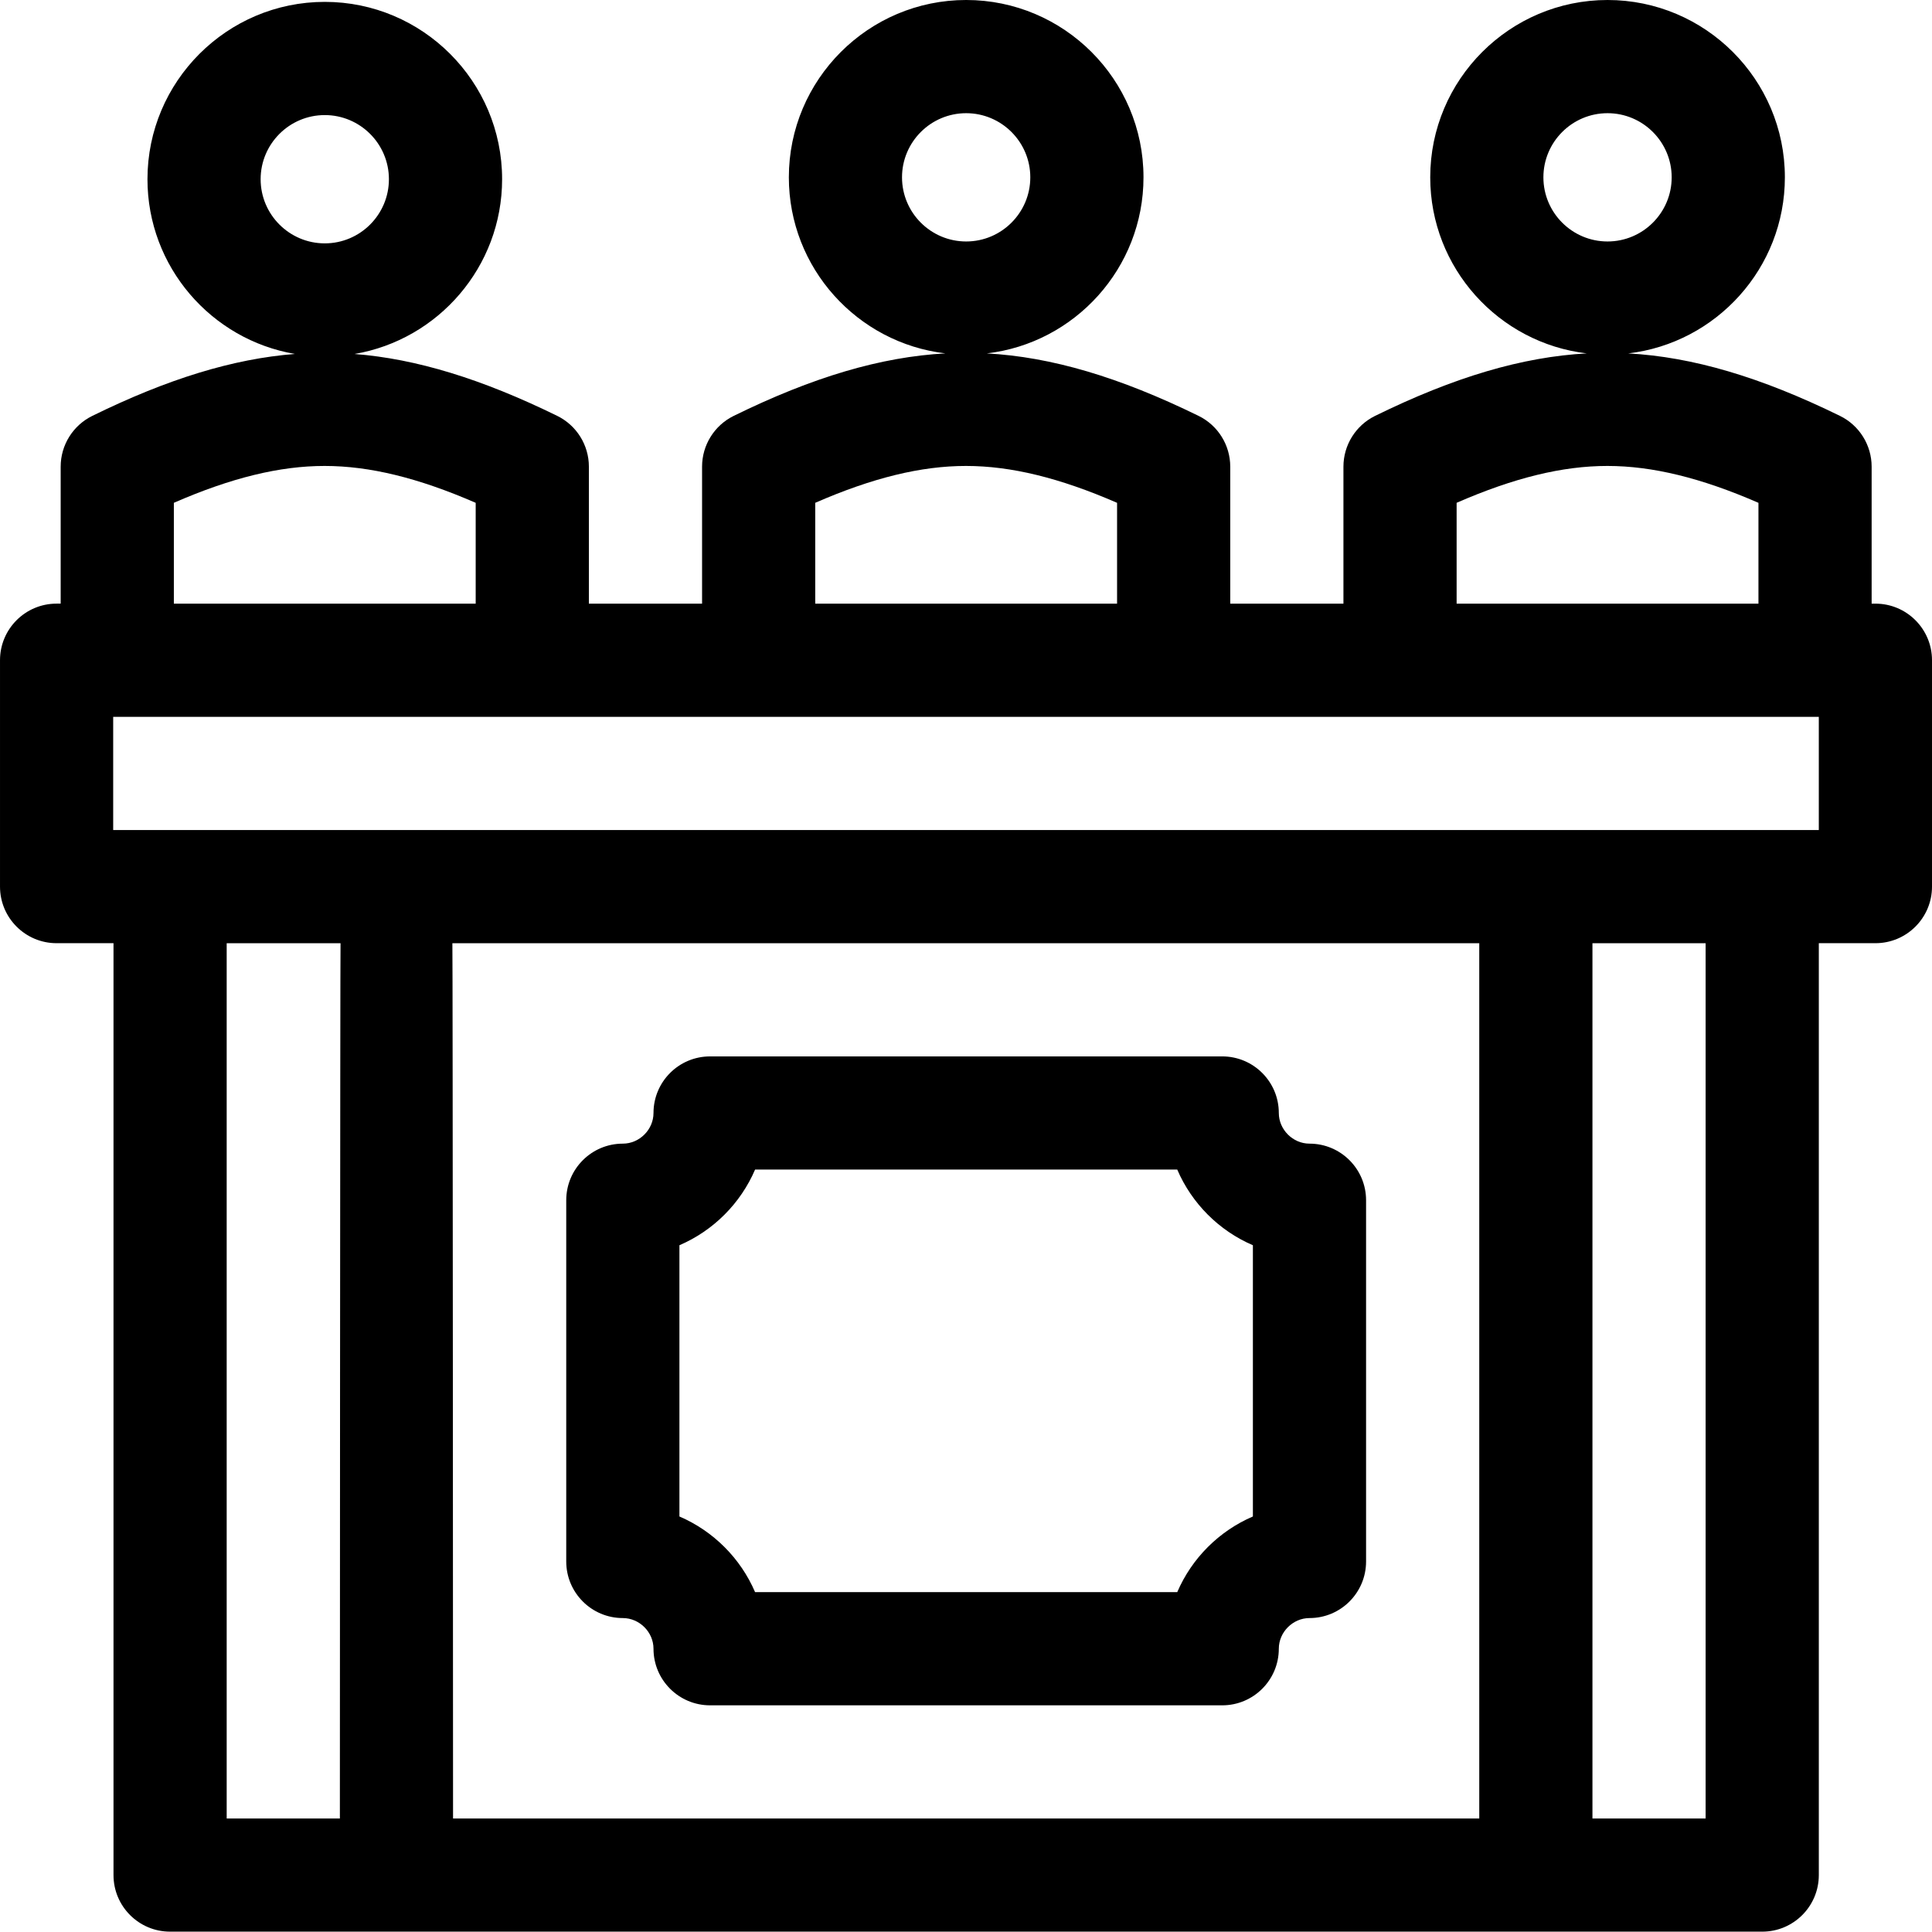 <svg xmlns="http://www.w3.org/2000/svg" height="512pt" viewBox="0 0 512 512" width="512pt"><path d="m497.004 159.977h-1v-36.297c0-5.727-3.262-10.953-8.402-13.469-21.02-10.297-39.016-15.613-56.105-16.555 23.336-2.727 41.512-22.605 41.512-46.664 0-25.91-21.082-46.992-46.992-46.992-25.914 0-46.992 21.082-46.992 46.992 0 24.047 18.16 43.922 41.48 46.66-17.094.934-35.086 6.254-56.09 16.562-5.137 2.52-8.391 7.742-8.391 13.465v36.297h-29.996v-36.297c0-5.727-3.258-10.953-8.398-13.469-21.023-10.297-39.016-15.613-56.105-16.555 23.34-2.727 41.512-22.605 41.512-46.664 0-25.91-21.082-46.992-46.992-46.992-25.914 0-46.992 21.082-46.992 46.992 0 24.047 18.16 43.922 41.484 46.66-17.098.934-35.09 6.254-56.094 16.562-5.133 2.52-8.387 7.742-8.387 13.461v36.297h-29.996v-36.297c0-5.723-3.258-10.949-8.402-13.469-20.039-9.812-37.324-15.105-53.703-16.395 22.168-3.766 39.109-23.094 39.109-46.32 0-25.91-21.082-46.992-46.992-46.992-25.914 0-46.992 21.082-46.992 46.992 0 23.215 16.926 42.543 39.082 46.312-16.383 1.285-33.668 6.582-53.691 16.41-5.137 2.52-8.391 7.742-8.391 13.461v36.297h-1.082c-8.281 0-14.996 6.715-14.996 15v59.988c0 8.285 6.715 15 14.996 15h15.082v246.957c0 8.281 6.715 14.996 14.996 14.996h421.934c8.281 0 14.996-6.715 14.996-14.996v-246.957h15c8.281 0 14.996-6.715 14.996-14.996v-59.992c0-8.281-6.715-14.996-14.996-14.996zm-87.988-112.984c0-9.371 7.625-16.996 16.996-16.996 9.375 0 17 7.625 17 16.996 0 9.375-7.625 17-17 17-9.371 0-16.996-7.625-16.996-17zm-22.996 86.254c15.223-6.641 28.078-9.766 39.949-9.766h.027c11.883.008 24.758 3.133 40.012 9.773v26.723h-79.988zm-146.977-86.254c0-9.371 7.625-16.996 17-16.996 9.371 0 16.996 7.625 16.996 16.996 0 9.375-7.625 17-16.996 17-9.375 0-17-7.625-17-17zm-22.996 86.254c15.223-6.641 28.078-9.766 39.949-9.766h.027c11.883.008 24.758 3.133 40.012 9.773v26.723h-79.988zm-146.977-85.754c0-9.371 7.625-16.996 17-16.996 9.371 0 16.996 7.625 16.996 16.996 0 9.375-7.625 17-16.996 17-9.375 0-17-7.625-17-17zm-22.996 85.754c15.227-6.641 28.082-9.766 39.949-9.766h.027c11.883.008 24.758 3.133 40.012 9.773v26.723h-79.988zm14 116.715h30.172c-.105.715-.176 231.961-.176 231.961h-29.996zm59.812 0h272.133v231.961h-271.957s-.07-231.246-.176-231.961zm332.121 231.961h-29.992v-231.961h29.992zm29.996-261.957h-452.008v-29.996h452.008zm0 0"></path><path d="m165.055 428.805c4.406 0 8.129 3.719 8.129 8.125 0 8.281 6.715 15 14.996 15h135.723c8.281 0 14.996-6.719 14.996-15 0-4.406 3.723-8.125 8.129-8.125 8.281 0 14.996-6.715 14.996-15v-95.727c0-8.285-6.715-15-14.996-15-4.406 0-8.129-3.719-8.129-8.125 0-8.281-6.715-14.996-14.996-14.996h-135.723c-8.281 0-14.996 6.715-14.996 14.996 0 4.406-3.723 8.125-8.129 8.125-8.281 0-14.996 6.715-14.996 15v95.727c0 8.285 6.715 15 14.996 15zm15-98.805c8.98-3.855 16.191-11.07 20.051-20.051h111.875c3.855 8.98 11.066 16.195 20.047 20.051v71.883c-8.977 3.855-16.191 11.07-20.047 20.051h-111.875c-3.859-8.98-11.07-16.195-20.051-20.051zm0 0"></path></svg>